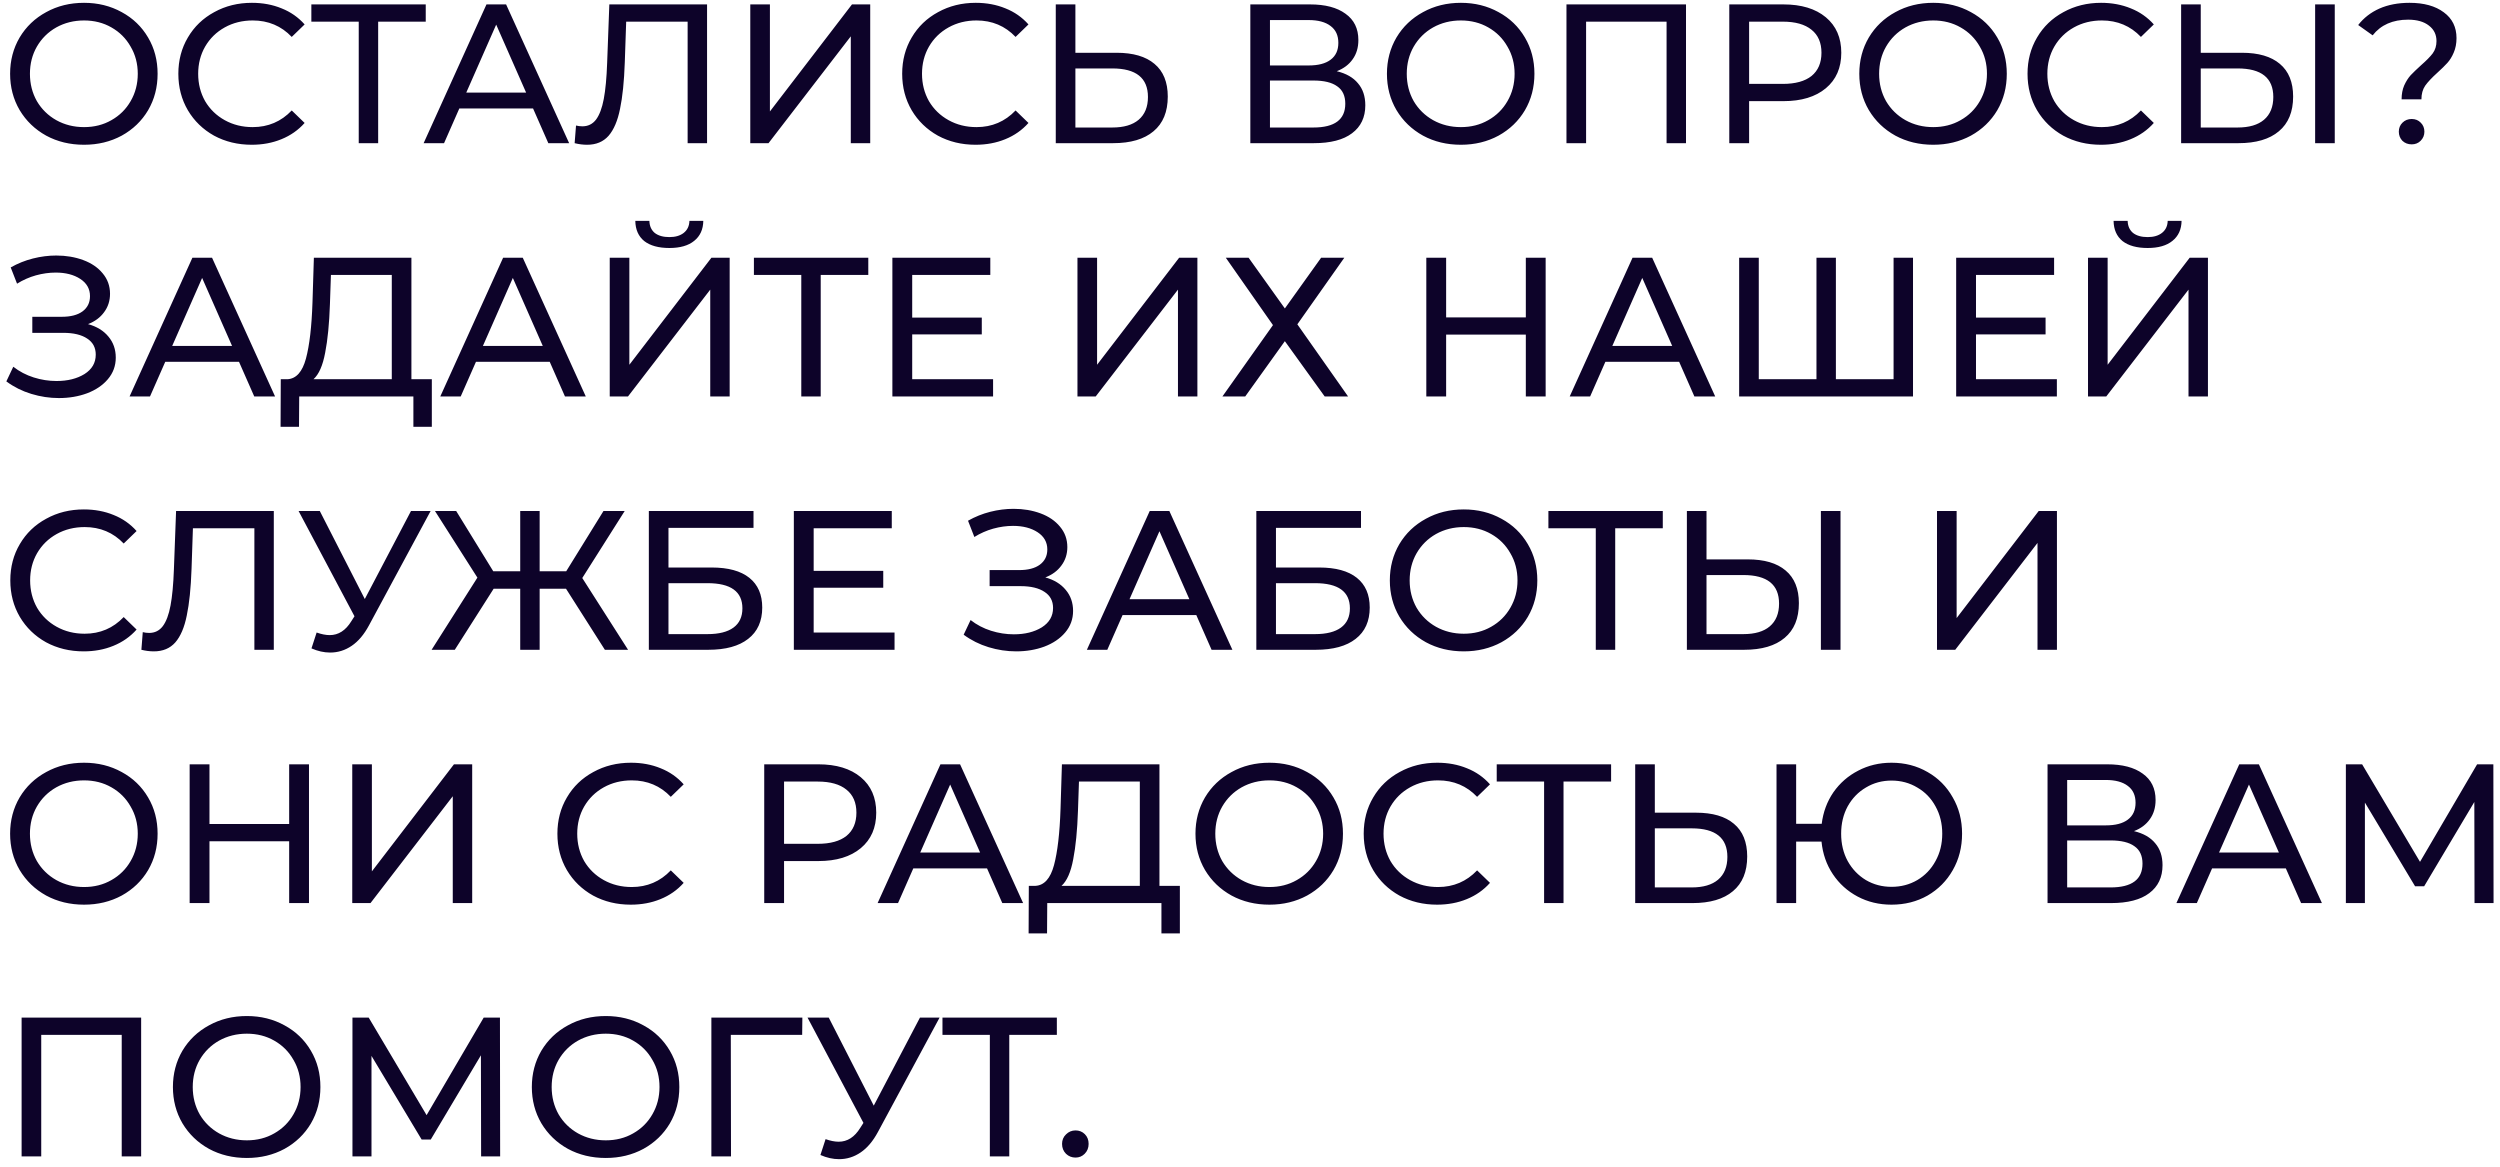 <?xml version="1.0" encoding="UTF-8"?> <svg xmlns="http://www.w3.org/2000/svg" width="227" height="106" viewBox="0 0 227 106" fill="none"> <path d="M7.632 13.144C6.36 13.144 5.214 12.868 4.194 12.316C3.174 11.752 2.37 10.978 1.782 9.994C1.206 9.01 0.918 7.912 0.918 6.7C0.918 5.488 1.206 4.39 1.782 3.406C2.37 2.422 3.174 1.654 4.194 1.102C5.214 0.538 6.36 0.256 7.632 0.256C8.892 0.256 10.032 0.538 11.052 1.102C12.072 1.654 12.87 2.422 13.446 3.406C14.022 4.378 14.31 5.476 14.31 6.7C14.31 7.924 14.022 9.028 13.446 10.012C12.87 10.984 12.072 11.752 11.052 12.316C10.032 12.868 8.892 13.144 7.632 13.144ZM7.632 11.542C8.556 11.542 9.384 11.332 10.116 10.912C10.86 10.492 11.442 9.916 11.862 9.184C12.294 8.44 12.51 7.612 12.51 6.7C12.51 5.788 12.294 4.966 11.862 4.234C11.442 3.49 10.86 2.908 10.116 2.488C9.384 2.068 8.556 1.858 7.632 1.858C6.708 1.858 5.868 2.068 5.112 2.488C4.368 2.908 3.78 3.49 3.348 4.234C2.928 4.966 2.718 5.788 2.718 6.7C2.718 7.612 2.928 8.44 3.348 9.184C3.78 9.916 4.368 10.492 5.112 10.912C5.868 11.332 6.708 11.542 7.632 11.542ZM22.854 13.144C21.594 13.144 20.454 12.868 19.434 12.316C18.426 11.752 17.634 10.984 17.058 10.012C16.482 9.028 16.194 7.924 16.194 6.7C16.194 5.476 16.482 4.378 17.058 3.406C17.634 2.422 18.432 1.654 19.452 1.102C20.472 0.538 21.612 0.256 22.872 0.256C23.856 0.256 24.756 0.424 25.572 0.76C26.388 1.084 27.084 1.57 27.66 2.218L26.49 3.352C25.542 2.356 24.36 1.858 22.944 1.858C22.008 1.858 21.162 2.068 20.406 2.488C19.65 2.908 19.056 3.49 18.624 4.234C18.204 4.966 17.994 5.788 17.994 6.7C17.994 7.612 18.204 8.44 18.624 9.184C19.056 9.916 19.65 10.492 20.406 10.912C21.162 11.332 22.008 11.542 22.944 11.542C24.348 11.542 25.53 11.038 26.49 10.03L27.66 11.164C27.084 11.812 26.382 12.304 25.554 12.64C24.738 12.976 23.838 13.144 22.854 13.144ZM38.657 1.966H34.337V13H32.573V1.966H28.271V0.4H38.657V1.966ZM48.402 9.85H41.706L40.32 13H38.466L44.172 0.4H45.954L51.678 13H49.788L48.402 9.85ZM47.772 8.41L45.054 2.236L42.336 8.41H47.772ZM64.201 0.4V13H62.437V1.966H56.857L56.731 5.656C56.671 7.396 56.527 8.806 56.299 9.886C56.083 10.966 55.735 11.782 55.255 12.334C54.775 12.874 54.127 13.144 53.311 13.144C52.939 13.144 52.561 13.096 52.177 13L52.303 11.398C52.495 11.446 52.687 11.47 52.879 11.47C53.395 11.47 53.809 11.266 54.121 10.858C54.433 10.438 54.667 9.814 54.823 8.986C54.979 8.158 55.081 7.066 55.129 5.71L55.327 0.4H64.201ZM68.126 0.4H69.908V10.12L77.36 0.4H79.016V13H77.252V3.298L69.782 13H68.126V0.4ZM88.578 13.144C87.318 13.144 86.178 12.868 85.158 12.316C84.15 11.752 83.358 10.984 82.782 10.012C82.206 9.028 81.918 7.924 81.918 6.7C81.918 5.476 82.206 4.378 82.782 3.406C83.358 2.422 84.156 1.654 85.176 1.102C86.196 0.538 87.336 0.256 88.596 0.256C89.58 0.256 90.48 0.424 91.296 0.76C92.112 1.084 92.808 1.57 93.384 2.218L92.214 3.352C91.266 2.356 90.084 1.858 88.668 1.858C87.732 1.858 86.886 2.068 86.13 2.488C85.374 2.908 84.78 3.49 84.348 4.234C83.928 4.966 83.718 5.788 83.718 6.7C83.718 7.612 83.928 8.44 84.348 9.184C84.78 9.916 85.374 10.492 86.13 10.912C86.886 11.332 87.732 11.542 88.668 11.542C90.072 11.542 91.254 11.038 92.214 10.03L93.384 11.164C92.808 11.812 92.106 12.304 91.278 12.64C90.462 12.976 89.562 13.144 88.578 13.144ZM101.39 4.792C102.89 4.792 104.036 5.128 104.828 5.8C105.632 6.472 106.034 7.462 106.034 8.77C106.034 10.15 105.602 11.2 104.738 11.92C103.886 12.64 102.662 13 101.066 13H95.864V0.4H97.646V4.792H101.39ZM100.994 11.578C102.038 11.578 102.836 11.344 103.388 10.876C103.952 10.396 104.234 9.706 104.234 8.806C104.234 7.078 103.154 6.214 100.994 6.214H97.646V11.578H100.994ZM121.378 6.466C122.23 6.67 122.872 7.036 123.304 7.564C123.748 8.08 123.97 8.746 123.97 9.562C123.97 10.654 123.568 11.5 122.764 12.1C121.972 12.7 120.814 13 119.29 13H113.53V0.4H118.948C120.328 0.4 121.402 0.682 122.17 1.246C122.95 1.798 123.34 2.596 123.34 3.64C123.34 4.324 123.166 4.906 122.818 5.386C122.482 5.866 122.002 6.226 121.378 6.466ZM115.312 5.944H118.822C119.698 5.944 120.364 5.77 120.82 5.422C121.288 5.074 121.522 4.564 121.522 3.892C121.522 3.22 121.288 2.71 120.82 2.362C120.352 2.002 119.686 1.822 118.822 1.822H115.312V5.944ZM119.254 11.578C121.186 11.578 122.152 10.858 122.152 9.418C122.152 8.698 121.906 8.17 121.414 7.834C120.934 7.486 120.214 7.312 119.254 7.312H115.312V11.578H119.254ZM132.648 13.144C131.376 13.144 130.23 12.868 129.21 12.316C128.19 11.752 127.386 10.978 126.798 9.994C126.222 9.01 125.934 7.912 125.934 6.7C125.934 5.488 126.222 4.39 126.798 3.406C127.386 2.422 128.19 1.654 129.21 1.102C130.23 0.538 131.376 0.256 132.648 0.256C133.908 0.256 135.048 0.538 136.068 1.102C137.088 1.654 137.886 2.422 138.462 3.406C139.038 4.378 139.326 5.476 139.326 6.7C139.326 7.924 139.038 9.028 138.462 10.012C137.886 10.984 137.088 11.752 136.068 12.316C135.048 12.868 133.908 13.144 132.648 13.144ZM132.648 11.542C133.572 11.542 134.4 11.332 135.132 10.912C135.876 10.492 136.458 9.916 136.878 9.184C137.31 8.44 137.526 7.612 137.526 6.7C137.526 5.788 137.31 4.966 136.878 4.234C136.458 3.49 135.876 2.908 135.132 2.488C134.4 2.068 133.572 1.858 132.648 1.858C131.724 1.858 130.884 2.068 130.128 2.488C129.384 2.908 128.796 3.49 128.364 4.234C127.944 4.966 127.734 5.788 127.734 6.7C127.734 7.612 127.944 8.44 128.364 9.184C128.796 9.916 129.384 10.492 130.128 10.912C130.884 11.332 131.724 11.542 132.648 11.542ZM153.089 0.4V13H151.325V1.966H144.017V13H142.235V0.4H153.089ZM161.933 0.4C163.565 0.4 164.849 0.79 165.785 1.57C166.721 2.35 167.189 3.424 167.189 4.792C167.189 6.16 166.721 7.234 165.785 8.014C164.849 8.794 163.565 9.184 161.933 9.184H158.819V13H157.019V0.4H161.933ZM161.879 7.618C163.019 7.618 163.889 7.378 164.489 6.898C165.089 6.406 165.389 5.704 165.389 4.792C165.389 3.88 165.089 3.184 164.489 2.704C163.889 2.212 163.019 1.966 161.879 1.966H158.819V7.618H161.879ZM175.538 13.144C174.266 13.144 173.12 12.868 172.1 12.316C171.08 11.752 170.276 10.978 169.688 9.994C169.112 9.01 168.824 7.912 168.824 6.7C168.824 5.488 169.112 4.39 169.688 3.406C170.276 2.422 171.08 1.654 172.1 1.102C173.12 0.538 174.266 0.256 175.538 0.256C176.798 0.256 177.938 0.538 178.958 1.102C179.978 1.654 180.776 2.422 181.352 3.406C181.928 4.378 182.216 5.476 182.216 6.7C182.216 7.924 181.928 9.028 181.352 10.012C180.776 10.984 179.978 11.752 178.958 12.316C177.938 12.868 176.798 13.144 175.538 13.144ZM175.538 11.542C176.462 11.542 177.29 11.332 178.022 10.912C178.766 10.492 179.348 9.916 179.768 9.184C180.2 8.44 180.416 7.612 180.416 6.7C180.416 5.788 180.2 4.966 179.768 4.234C179.348 3.49 178.766 2.908 178.022 2.488C177.29 2.068 176.462 1.858 175.538 1.858C174.614 1.858 173.774 2.068 173.018 2.488C172.274 2.908 171.686 3.49 171.254 4.234C170.834 4.966 170.624 5.788 170.624 6.7C170.624 7.612 170.834 8.44 171.254 9.184C171.686 9.916 172.274 10.492 173.018 10.912C173.774 11.332 174.614 11.542 175.538 11.542ZM190.76 13.144C189.5 13.144 188.36 12.868 187.34 12.316C186.332 11.752 185.54 10.984 184.964 10.012C184.388 9.028 184.1 7.924 184.1 6.7C184.1 5.476 184.388 4.378 184.964 3.406C185.54 2.422 186.338 1.654 187.358 1.102C188.378 0.538 189.518 0.256 190.778 0.256C191.762 0.256 192.662 0.424 193.478 0.76C194.294 1.084 194.99 1.57 195.566 2.218L194.396 3.352C193.448 2.356 192.266 1.858 190.85 1.858C189.914 1.858 189.068 2.068 188.312 2.488C187.556 2.908 186.962 3.49 186.53 4.234C186.11 4.966 185.9 5.788 185.9 6.7C185.9 7.612 186.11 8.44 186.53 9.184C186.962 9.916 187.556 10.492 188.312 10.912C189.068 11.332 189.914 11.542 190.85 11.542C192.254 11.542 193.436 11.038 194.396 10.03L195.566 11.164C194.99 11.812 194.288 12.304 193.46 12.64C192.644 12.976 191.744 13.144 190.76 13.144ZM203.572 4.792C205.072 4.792 206.218 5.128 207.01 5.8C207.814 6.472 208.216 7.462 208.216 8.77C208.216 10.15 207.784 11.2 206.92 11.92C206.068 12.64 204.844 13 203.248 13H198.046V0.4H199.828V4.792H203.572ZM203.176 11.578C204.22 11.578 205.018 11.344 205.57 10.876C206.134 10.396 206.416 9.706 206.416 8.806C206.416 7.078 205.336 6.214 203.176 6.214H199.828V11.578H203.176ZM210.214 0.4H211.996V13H210.214V0.4ZM218.065 9.022C218.065 8.542 218.143 8.122 218.299 7.762C218.467 7.39 218.665 7.078 218.893 6.826C219.133 6.574 219.445 6.274 219.829 5.926C220.309 5.506 220.663 5.146 220.891 4.846C221.119 4.534 221.233 4.162 221.233 3.73C221.233 3.142 221.005 2.674 220.549 2.326C220.093 1.966 219.463 1.786 218.659 1.786C217.255 1.786 216.181 2.26 215.437 3.208L214.123 2.272C214.627 1.624 215.269 1.126 216.049 0.778C216.841 0.43 217.753 0.256 218.785 0.256C220.093 0.256 221.131 0.544 221.899 1.12C222.667 1.684 223.051 2.464 223.051 3.46C223.051 3.952 222.967 4.39 222.799 4.774C222.643 5.146 222.451 5.458 222.223 5.71C221.995 5.962 221.689 6.262 221.305 6.61C220.813 7.054 220.447 7.444 220.207 7.78C219.979 8.116 219.865 8.53 219.865 9.022H218.065ZM218.983 13.108C218.647 13.108 218.365 13 218.137 12.784C217.921 12.556 217.813 12.28 217.813 11.956C217.813 11.632 217.921 11.362 218.137 11.146C218.365 10.918 218.647 10.804 218.983 10.804C219.319 10.804 219.595 10.918 219.811 11.146C220.027 11.362 220.135 11.632 220.135 11.956C220.135 12.28 220.021 12.556 219.793 12.784C219.577 13 219.307 13.108 218.983 13.108ZM7.992 29.43C8.784 29.646 9.402 30.024 9.846 30.564C10.29 31.092 10.512 31.728 10.512 32.472C10.512 33.216 10.272 33.87 9.792 34.434C9.324 34.986 8.694 35.412 7.902 35.712C7.122 36 6.27 36.144 5.346 36.144C4.506 36.144 3.672 36.018 2.844 35.766C2.016 35.514 1.26 35.136 0.576 34.632L1.206 33.3C1.758 33.732 2.376 34.056 3.06 34.272C3.744 34.488 4.434 34.596 5.13 34.596C6.138 34.596 6.984 34.386 7.668 33.966C8.352 33.534 8.694 32.946 8.694 32.202C8.694 31.566 8.436 31.08 7.92 30.744C7.404 30.396 6.678 30.222 5.742 30.222H2.934V28.764H5.616C6.42 28.764 7.044 28.602 7.488 28.278C7.944 27.942 8.172 27.48 8.172 26.892C8.172 26.232 7.878 25.71 7.29 25.326C6.702 24.942 5.958 24.75 5.058 24.75C4.47 24.75 3.87 24.834 3.258 25.002C2.658 25.17 2.088 25.422 1.548 25.758L0.972 24.282C1.608 23.922 2.28 23.652 2.988 23.472C3.696 23.292 4.404 23.202 5.112 23.202C6 23.202 6.816 23.34 7.56 23.616C8.304 23.892 8.892 24.294 9.324 24.822C9.768 25.35 9.99 25.968 9.99 26.676C9.99 27.312 9.81 27.87 9.45 28.35C9.102 28.83 8.616 29.19 7.992 29.43ZM21.701 32.85H15.005L13.619 36H11.765L17.471 23.4H19.253L24.977 36H23.087L21.701 32.85ZM21.071 31.41L18.353 25.236L15.635 31.41H21.071ZM39.21 34.434V38.754H37.536V36H27.168L27.15 38.754H25.476L25.494 34.434H26.106C26.898 34.386 27.456 33.762 27.78 32.562C28.104 31.35 28.302 29.646 28.374 27.45L28.5 23.4H37.356V34.434H39.21ZM29.958 27.612C29.898 29.388 29.754 30.858 29.526 32.022C29.31 33.186 28.956 33.99 28.464 34.434H35.574V24.966H30.048L29.958 27.612ZM49.914 32.85H43.218L41.832 36H39.978L45.684 23.4H47.466L53.19 36H51.3L49.914 32.85ZM49.284 31.41L46.566 25.236L43.848 31.41H49.284ZM55.364 23.4H57.146V33.12L64.598 23.4H66.254V36H64.49V26.298L57.02 36H55.364V23.4ZM60.782 22.518C59.798 22.518 59.036 22.308 58.496 21.888C57.968 21.456 57.698 20.844 57.686 20.052H58.964C58.976 20.52 59.138 20.886 59.45 21.15C59.774 21.402 60.218 21.528 60.782 21.528C61.322 21.528 61.754 21.402 62.078 21.15C62.414 20.886 62.588 20.52 62.6 20.052H63.86C63.848 20.832 63.572 21.438 63.032 21.87C62.504 22.302 61.754 22.518 60.782 22.518ZM78.841 24.966H74.521V36H72.757V24.966H68.455V23.4H78.841V24.966ZM90.172 34.434V36H81.028V23.4H89.92V24.966H82.828V28.836H89.146V30.366H82.828V34.434H90.172ZM97.833 23.4H99.615V33.12L107.067 23.4H108.723V36H106.959V26.298L99.489 36H97.833V23.4ZM113.371 23.4L116.665 28.008L119.959 23.4H122.065L117.799 29.448L122.407 36H120.283L116.665 30.978L113.065 36H110.995L115.585 29.52L111.301 23.4H113.371ZM140.345 23.4V36H138.545V30.384H131.309V36H129.509V23.4H131.309V28.818H138.545V23.4H140.345ZM152.465 32.85H145.769L144.383 36H142.529L148.235 23.4H150.017L155.741 36H153.851L152.465 32.85ZM151.835 31.41L149.117 25.236L146.399 31.41H151.835ZM173.701 23.4V36H157.915V23.4H159.697V34.434H164.935V23.4H166.699V34.434H171.937V23.4H173.701ZM186.764 34.434V36H177.62V23.4H186.512V24.966H179.42V28.836H185.738V30.366H179.42V34.434H186.764ZM189.591 23.4H191.373V33.12L198.825 23.4H200.481V36H198.717V26.298L191.247 36H189.591V23.4ZM195.009 22.518C194.025 22.518 193.263 22.308 192.723 21.888C192.195 21.456 191.925 20.844 191.913 20.052H193.191C193.203 20.52 193.365 20.886 193.677 21.15C194.001 21.402 194.445 21.528 195.009 21.528C195.549 21.528 195.981 21.402 196.305 21.15C196.641 20.886 196.815 20.52 196.827 20.052H198.087C198.075 20.832 197.799 21.438 197.259 21.87C196.731 22.302 195.981 22.518 195.009 22.518ZM7.596 59.144C6.336 59.144 5.196 58.868 4.176 58.316C3.168 57.752 2.376 56.984 1.8 56.012C1.224 55.028 0.936 53.924 0.936 52.7C0.936 51.476 1.224 50.378 1.8 49.406C2.376 48.422 3.174 47.654 4.194 47.102C5.214 46.538 6.354 46.256 7.614 46.256C8.598 46.256 9.498 46.424 10.314 46.76C11.13 47.084 11.826 47.57 12.402 48.218L11.232 49.352C10.284 48.356 9.102 47.858 7.686 47.858C6.75 47.858 5.904 48.068 5.148 48.488C4.392 48.908 3.798 49.49 3.366 50.234C2.946 50.966 2.736 51.788 2.736 52.7C2.736 53.612 2.946 54.44 3.366 55.184C3.798 55.916 4.392 56.492 5.148 56.912C5.904 57.332 6.75 57.542 7.686 57.542C9.09 57.542 10.272 57.038 11.232 56.03L12.402 57.164C11.826 57.812 11.124 58.304 10.296 58.64C9.48 58.976 8.58 59.144 7.596 59.144ZM24.861 46.4V59H23.098V47.966H17.517L17.392 51.656C17.331 53.396 17.188 54.806 16.959 55.886C16.744 56.966 16.395 57.782 15.915 58.334C15.435 58.874 14.787 59.144 13.972 59.144C13.6 59.144 13.222 59.096 12.838 59L12.963 57.398C13.155 57.446 13.348 57.47 13.54 57.47C14.056 57.47 14.47 57.266 14.781 56.858C15.094 56.438 15.328 55.814 15.483 54.986C15.639 54.158 15.742 53.066 15.79 51.71L15.988 46.4H24.861ZM39.1 46.4L33.502 56.786C33.058 57.614 32.536 58.232 31.936 58.64C31.336 59.048 30.682 59.252 29.974 59.252C29.422 59.252 28.858 59.126 28.282 58.874L28.75 57.434C29.194 57.59 29.59 57.668 29.938 57.668C30.73 57.668 31.384 57.248 31.9 56.408L32.188 55.958L27.112 46.4H29.038L33.124 54.392L37.318 46.4H39.1ZM51.394 53.456H49V59H47.236V53.456H44.824L41.296 59H39.19L43.348 52.448L39.496 46.4H41.422L44.788 51.872H47.236V46.4H49V51.872H51.412L54.796 46.4H56.722L52.87 52.484L57.028 59H54.922L51.394 53.456ZM58.915 46.4H68.419V47.93H60.697V51.53H64.621C66.121 51.53 67.261 51.842 68.041 52.466C68.821 53.09 69.211 53.99 69.211 55.166C69.211 56.402 68.785 57.35 67.933 58.01C67.093 58.67 65.887 59 64.315 59H58.915V46.4ZM64.243 57.578C65.275 57.578 66.061 57.38 66.601 56.984C67.141 56.588 67.411 56.006 67.411 55.238C67.411 53.714 66.355 52.952 64.243 52.952H60.697V57.578H64.243ZM81.225 57.434V59H72.081V46.4H80.973V47.966H73.881V51.836H80.199V53.366H73.881V57.434H81.225ZM94.916 52.43C95.708 52.646 96.326 53.024 96.77 53.564C97.214 54.092 97.436 54.728 97.436 55.472C97.436 56.216 97.196 56.87 96.716 57.434C96.248 57.986 95.618 58.412 94.826 58.712C94.046 59 93.194 59.144 92.27 59.144C91.43 59.144 90.596 59.018 89.768 58.766C88.94 58.514 88.184 58.136 87.5 57.632L88.13 56.3C88.682 56.732 89.3 57.056 89.984 57.272C90.668 57.488 91.358 57.596 92.054 57.596C93.062 57.596 93.908 57.386 94.592 56.966C95.276 56.534 95.618 55.946 95.618 55.202C95.618 54.566 95.36 54.08 94.844 53.744C94.328 53.396 93.602 53.222 92.666 53.222H89.858V51.764H92.54C93.344 51.764 93.968 51.602 94.412 51.278C94.868 50.942 95.096 50.48 95.096 49.892C95.096 49.232 94.802 48.71 94.214 48.326C93.626 47.942 92.882 47.75 91.982 47.75C91.394 47.75 90.794 47.834 90.182 48.002C89.582 48.17 89.012 48.422 88.472 48.758L87.896 47.282C88.532 46.922 89.204 46.652 89.912 46.472C90.62 46.292 91.328 46.202 92.036 46.202C92.924 46.202 93.74 46.34 94.484 46.616C95.228 46.892 95.816 47.294 96.248 47.822C96.692 48.35 96.914 48.968 96.914 49.676C96.914 50.312 96.734 50.87 96.374 51.35C96.026 51.83 95.54 52.19 94.916 52.43ZM108.625 55.85H101.929L100.543 59H98.689L104.395 46.4H106.177L111.901 59H110.011L108.625 55.85ZM107.995 54.41L105.277 48.236L102.559 54.41H107.995ZM114.075 46.4H123.579V47.93H115.857V51.53H119.781C121.281 51.53 122.421 51.842 123.201 52.466C123.981 53.09 124.371 53.99 124.371 55.166C124.371 56.402 123.945 57.35 123.093 58.01C122.253 58.67 121.047 59 119.475 59H114.075V46.4ZM119.403 57.578C120.435 57.578 121.221 57.38 121.761 56.984C122.301 56.588 122.571 56.006 122.571 55.238C122.571 53.714 121.515 52.952 119.403 52.952H115.857V57.578H119.403ZM132.911 59.144C131.639 59.144 130.493 58.868 129.473 58.316C128.453 57.752 127.649 56.978 127.061 55.994C126.485 55.01 126.197 53.912 126.197 52.7C126.197 51.488 126.485 50.39 127.061 49.406C127.649 48.422 128.453 47.654 129.473 47.102C130.493 46.538 131.639 46.256 132.911 46.256C134.171 46.256 135.311 46.538 136.331 47.102C137.351 47.654 138.149 48.422 138.725 49.406C139.301 50.378 139.589 51.476 139.589 52.7C139.589 53.924 139.301 55.028 138.725 56.012C138.149 56.984 137.351 57.752 136.331 58.316C135.311 58.868 134.171 59.144 132.911 59.144ZM132.911 57.542C133.835 57.542 134.663 57.332 135.395 56.912C136.139 56.492 136.721 55.916 137.141 55.184C137.573 54.44 137.789 53.612 137.789 52.7C137.789 51.788 137.573 50.966 137.141 50.234C136.721 49.49 136.139 48.908 135.395 48.488C134.663 48.068 133.835 47.858 132.911 47.858C131.987 47.858 131.147 48.068 130.391 48.488C129.647 48.908 129.059 49.49 128.627 50.234C128.207 50.966 127.997 51.788 127.997 52.7C127.997 53.612 128.207 54.44 128.627 55.184C129.059 55.916 129.647 56.492 130.391 56.912C131.147 57.332 131.987 57.542 132.911 57.542ZM150.981 47.966H146.661V59H144.897V47.966H140.595V46.4H150.981V47.966ZM158.695 50.792C160.195 50.792 161.341 51.128 162.133 51.8C162.937 52.472 163.339 53.462 163.339 54.77C163.339 56.15 162.907 57.2 162.043 57.92C161.191 58.64 159.967 59 158.371 59H153.169V46.4H154.951V50.792H158.695ZM158.299 57.578C159.343 57.578 160.141 57.344 160.693 56.876C161.257 56.396 161.539 55.706 161.539 54.806C161.539 53.078 160.459 52.214 158.299 52.214H154.951V57.578H158.299ZM165.337 46.4H167.119V59H165.337V46.4ZM175.88 46.4H177.662V56.12L185.114 46.4H186.77V59H185.006V49.298L177.536 59H175.88V46.4ZM7.632 82.144C6.36 82.144 5.214 81.868 4.194 81.316C3.174 80.752 2.37 79.978 1.782 78.994C1.206 78.01 0.918 76.912 0.918 75.7C0.918 74.488 1.206 73.39 1.782 72.406C2.37 71.422 3.174 70.654 4.194 70.102C5.214 69.538 6.36 69.256 7.632 69.256C8.892 69.256 10.032 69.538 11.052 70.102C12.072 70.654 12.87 71.422 13.446 72.406C14.022 73.378 14.31 74.476 14.31 75.7C14.31 76.924 14.022 78.028 13.446 79.012C12.87 79.984 12.072 80.752 11.052 81.316C10.032 81.868 8.892 82.144 7.632 82.144ZM7.632 80.542C8.556 80.542 9.384 80.332 10.116 79.912C10.86 79.492 11.442 78.916 11.862 78.184C12.294 77.44 12.51 76.612 12.51 75.7C12.51 74.788 12.294 73.966 11.862 73.234C11.442 72.49 10.86 71.908 10.116 71.488C9.384 71.068 8.556 70.858 7.632 70.858C6.708 70.858 5.868 71.068 5.112 71.488C4.368 71.908 3.78 72.49 3.348 73.234C2.928 73.966 2.718 74.788 2.718 75.7C2.718 76.612 2.928 77.44 3.348 78.184C3.78 78.916 4.368 79.492 5.112 79.912C5.868 80.332 6.708 80.542 7.632 80.542ZM28.056 69.4V82H26.256V76.384H19.02V82H17.22V69.4H19.02V74.818H26.256V69.4H28.056ZM31.985 69.4H33.767V79.12L41.219 69.4H42.875V82H41.111V72.298L33.641 82H31.985V69.4ZM57.272 82.144C56.012 82.144 54.872 81.868 53.852 81.316C52.844 80.752 52.052 79.984 51.476 79.012C50.9 78.028 50.612 76.924 50.612 75.7C50.612 74.476 50.9 73.378 51.476 72.406C52.052 71.422 52.85 70.654 53.87 70.102C54.89 69.538 56.03 69.256 57.29 69.256C58.274 69.256 59.174 69.424 59.99 69.76C60.806 70.084 61.502 70.57 62.078 71.218L60.908 72.352C59.96 71.356 58.778 70.858 57.362 70.858C56.426 70.858 55.58 71.068 54.824 71.488C54.068 71.908 53.474 72.49 53.042 73.234C52.622 73.966 52.412 74.788 52.412 75.7C52.412 76.612 52.622 77.44 53.042 78.184C53.474 78.916 54.068 79.492 54.824 79.912C55.58 80.332 56.426 80.542 57.362 80.542C58.766 80.542 59.948 80.038 60.908 79.03L62.078 80.164C61.502 80.812 60.8 81.304 59.972 81.64C59.156 81.976 58.256 82.144 57.272 82.144ZM74.306 69.4C75.938 69.4 77.222 69.79 78.158 70.57C79.094 71.35 79.562 72.424 79.562 73.792C79.562 75.16 79.094 76.234 78.158 77.014C77.222 77.794 75.938 78.184 74.306 78.184H71.192V82H69.392V69.4H74.306ZM74.252 76.618C75.392 76.618 76.262 76.378 76.862 75.898C77.462 75.406 77.762 74.704 77.762 73.792C77.762 72.88 77.462 72.184 76.862 71.704C76.262 71.212 75.392 70.966 74.252 70.966H71.192V76.618H74.252ZM89.623 78.85H82.927L81.541 82H79.687L85.393 69.4H87.175L92.899 82H91.009L89.623 78.85ZM88.993 77.41L86.275 71.236L83.557 77.41H88.993ZM107.132 80.434V84.754H105.458V82H95.09L95.072 84.754H93.398L93.416 80.434H94.028C94.82 80.386 95.378 79.762 95.702 78.562C96.026 77.35 96.224 75.646 96.296 73.45L96.422 69.4H105.278V80.434H107.132ZM97.88 73.612C97.82 75.388 97.676 76.858 97.448 78.022C97.232 79.186 96.878 79.99 96.386 80.434H103.496V70.966H97.97L97.88 73.612ZM115.263 82.144C113.991 82.144 112.845 81.868 111.825 81.316C110.805 80.752 110.001 79.978 109.413 78.994C108.837 78.01 108.549 76.912 108.549 75.7C108.549 74.488 108.837 73.39 109.413 72.406C110.001 71.422 110.805 70.654 111.825 70.102C112.845 69.538 113.991 69.256 115.263 69.256C116.523 69.256 117.663 69.538 118.683 70.102C119.703 70.654 120.501 71.422 121.077 72.406C121.653 73.378 121.941 74.476 121.941 75.7C121.941 76.924 121.653 78.028 121.077 79.012C120.501 79.984 119.703 80.752 118.683 81.316C117.663 81.868 116.523 82.144 115.263 82.144ZM115.263 80.542C116.187 80.542 117.015 80.332 117.747 79.912C118.491 79.492 119.073 78.916 119.493 78.184C119.925 77.44 120.141 76.612 120.141 75.7C120.141 74.788 119.925 73.966 119.493 73.234C119.073 72.49 118.491 71.908 117.747 71.488C117.015 71.068 116.187 70.858 115.263 70.858C114.339 70.858 113.499 71.068 112.743 71.488C111.999 71.908 111.411 72.49 110.979 73.234C110.559 73.966 110.349 74.788 110.349 75.7C110.349 76.612 110.559 77.44 110.979 78.184C111.411 78.916 111.999 79.492 112.743 79.912C113.499 80.332 114.339 80.542 115.263 80.542ZM130.485 82.144C129.225 82.144 128.085 81.868 127.065 81.316C126.057 80.752 125.265 79.984 124.689 79.012C124.113 78.028 123.825 76.924 123.825 75.7C123.825 74.476 124.113 73.378 124.689 72.406C125.265 71.422 126.063 70.654 127.083 70.102C128.103 69.538 129.243 69.256 130.503 69.256C131.487 69.256 132.387 69.424 133.203 69.76C134.019 70.084 134.715 70.57 135.291 71.218L134.121 72.352C133.173 71.356 131.991 70.858 130.575 70.858C129.639 70.858 128.793 71.068 128.037 71.488C127.281 71.908 126.687 72.49 126.255 73.234C125.835 73.966 125.625 74.788 125.625 75.7C125.625 76.612 125.835 77.44 126.255 78.184C126.687 78.916 127.281 79.492 128.037 79.912C128.793 80.332 129.639 80.542 130.575 80.542C131.979 80.542 133.161 80.038 134.121 79.03L135.291 80.164C134.715 80.812 134.013 81.304 133.185 81.64C132.369 81.976 131.469 82.144 130.485 82.144ZM146.288 70.966H141.968V82H140.204V70.966H135.902V69.4H146.288V70.966ZM154.002 73.792C155.502 73.792 156.648 74.128 157.44 74.8C158.244 75.472 158.646 76.462 158.646 77.77C158.646 79.15 158.214 80.2 157.35 80.92C156.498 81.64 155.274 82 153.678 82H148.476V69.4H150.258V73.792H154.002ZM153.606 80.578C154.65 80.578 155.448 80.344 156 79.876C156.564 79.396 156.846 78.706 156.846 77.806C156.846 76.078 155.766 75.214 153.606 75.214H150.258V80.578H153.606ZM171.748 69.256C172.96 69.256 174.052 69.538 175.024 70.102C175.996 70.654 176.758 71.422 177.31 72.406C177.874 73.378 178.156 74.476 178.156 75.7C178.156 76.924 177.874 78.028 177.31 79.012C176.758 79.984 175.996 80.752 175.024 81.316C174.052 81.868 172.96 82.144 171.748 82.144C170.62 82.144 169.594 81.898 168.67 81.406C167.746 80.914 166.996 80.236 166.42 79.372C165.844 78.508 165.502 77.524 165.394 76.42H163.09V82H161.308V69.4H163.09V74.8H165.412C165.544 73.732 165.898 72.778 166.474 71.938C167.062 71.098 167.812 70.444 168.724 69.976C169.636 69.496 170.644 69.256 171.748 69.256ZM171.748 80.524C172.612 80.524 173.392 80.32 174.088 79.912C174.796 79.492 175.348 78.916 175.744 78.184C176.152 77.452 176.356 76.624 176.356 75.7C176.356 74.776 176.152 73.948 175.744 73.216C175.348 72.484 174.796 71.914 174.088 71.506C173.392 71.086 172.612 70.876 171.748 70.876C170.896 70.876 170.122 71.086 169.426 71.506C168.73 71.914 168.178 72.484 167.77 73.216C167.374 73.948 167.176 74.776 167.176 75.7C167.176 76.624 167.374 77.452 167.77 78.184C168.178 78.916 168.73 79.492 169.426 79.912C170.122 80.32 170.896 80.524 171.748 80.524ZM193.765 75.466C194.617 75.67 195.259 76.036 195.691 76.564C196.135 77.08 196.357 77.746 196.357 78.562C196.357 79.654 195.955 80.5 195.151 81.1C194.359 81.7 193.201 82 191.677 82H185.917V69.4H191.335C192.715 69.4 193.789 69.682 194.557 70.246C195.337 70.798 195.727 71.596 195.727 72.64C195.727 73.324 195.553 73.906 195.205 74.386C194.869 74.866 194.389 75.226 193.765 75.466ZM187.699 74.944H191.209C192.085 74.944 192.751 74.77 193.207 74.422C193.675 74.074 193.909 73.564 193.909 72.892C193.909 72.22 193.675 71.71 193.207 71.362C192.739 71.002 192.073 70.822 191.209 70.822H187.699V74.944ZM191.641 80.578C193.573 80.578 194.539 79.858 194.539 78.418C194.539 77.698 194.293 77.17 193.801 76.834C193.321 76.486 192.601 76.312 191.641 76.312H187.699V80.578H191.641ZM207.554 78.85H200.858L199.472 82H197.618L203.324 69.4H205.106L210.83 82H208.94L207.554 78.85ZM206.924 77.41L204.206 71.236L201.488 77.41H206.924ZM224.687 82L224.669 72.82L220.115 80.47H219.287L214.733 72.874V82H213.005V69.4H214.481L219.737 78.256L224.921 69.4H226.397L226.415 82H224.687ZM12.816 92.4V105H11.052V93.966H3.744V105H1.962V92.4H12.816ZM22.415 105.144C21.143 105.144 19.997 104.868 18.977 104.316C17.957 103.752 17.153 102.978 16.565 101.994C15.989 101.01 15.701 99.912 15.701 98.7C15.701 97.488 15.989 96.39 16.565 95.406C17.153 94.422 17.957 93.654 18.977 93.102C19.997 92.538 21.143 92.256 22.415 92.256C23.675 92.256 24.815 92.538 25.835 93.102C26.855 93.654 27.653 94.422 28.229 95.406C28.805 96.378 29.093 97.476 29.093 98.7C29.093 99.924 28.805 101.028 28.229 102.012C27.653 102.984 26.855 103.752 25.835 104.316C24.815 104.868 23.675 105.144 22.415 105.144ZM22.415 103.542C23.339 103.542 24.167 103.332 24.899 102.912C25.643 102.492 26.225 101.916 26.645 101.184C27.077 100.44 27.293 99.612 27.293 98.7C27.293 97.788 27.077 96.966 26.645 96.234C26.225 95.49 25.643 94.908 24.899 94.488C24.167 94.068 23.339 93.858 22.415 93.858C21.491 93.858 20.651 94.068 19.895 94.488C19.151 94.908 18.563 95.49 18.131 96.234C17.711 96.966 17.501 97.788 17.501 98.7C17.501 99.612 17.711 100.44 18.131 101.184C18.563 101.916 19.151 102.492 19.895 102.912C20.651 103.332 21.491 103.542 22.415 103.542ZM43.685 105L43.667 95.82L39.113 103.47H38.285L33.731 95.874V105H32.003V92.4H33.479L38.735 101.256L43.919 92.4H45.395L45.413 105H43.685ZM55.005 105.144C53.733 105.144 52.587 104.868 51.567 104.316C50.547 103.752 49.743 102.978 49.155 101.994C48.579 101.01 48.291 99.912 48.291 98.7C48.291 97.488 48.579 96.39 49.155 95.406C49.743 94.422 50.547 93.654 51.567 93.102C52.587 92.538 53.733 92.256 55.005 92.256C56.265 92.256 57.405 92.538 58.425 93.102C59.445 93.654 60.243 94.422 60.819 95.406C61.395 96.378 61.683 97.476 61.683 98.7C61.683 99.924 61.395 101.028 60.819 102.012C60.243 102.984 59.445 103.752 58.425 104.316C57.405 104.868 56.265 105.144 55.005 105.144ZM55.005 103.542C55.929 103.542 56.757 103.332 57.489 102.912C58.233 102.492 58.815 101.916 59.235 101.184C59.667 100.44 59.883 99.612 59.883 98.7C59.883 97.788 59.667 96.966 59.235 96.234C58.815 95.49 58.233 94.908 57.489 94.488C56.757 94.068 55.929 93.858 55.005 93.858C54.081 93.858 53.241 94.068 52.485 94.488C51.741 94.908 51.153 95.49 50.721 96.234C50.301 96.966 50.091 97.788 50.091 98.7C50.091 99.612 50.301 100.44 50.721 101.184C51.153 101.916 51.741 102.492 52.485 102.912C53.241 103.332 54.081 103.542 55.005 103.542ZM72.837 93.966H66.357L66.375 105H64.593V92.4H72.855L72.837 93.966ZM85.313 92.4L79.715 102.786C79.271 103.614 78.749 104.232 78.149 104.64C77.549 105.048 76.895 105.252 76.187 105.252C75.635 105.252 75.071 105.126 74.495 104.874L74.963 103.434C75.407 103.59 75.803 103.668 76.151 103.668C76.943 103.668 77.597 103.248 78.113 102.408L78.401 101.958L73.325 92.4H75.251L79.337 100.392L83.531 92.4H85.313ZM95.962 93.966H91.642V105H89.878V93.966H85.576V92.4H95.962V93.966ZM97.659 105.108C97.323 105.108 97.035 104.994 96.795 104.766C96.555 104.526 96.435 104.226 96.435 103.866C96.435 103.518 96.555 103.23 96.795 103.002C97.035 102.762 97.323 102.642 97.659 102.642C97.995 102.642 98.277 102.756 98.505 102.984C98.733 103.212 98.847 103.506 98.847 103.866C98.847 104.226 98.727 104.526 98.487 104.766C98.259 104.994 97.983 105.108 97.659 105.108Z" fill="#0D0329"></path> </svg> 